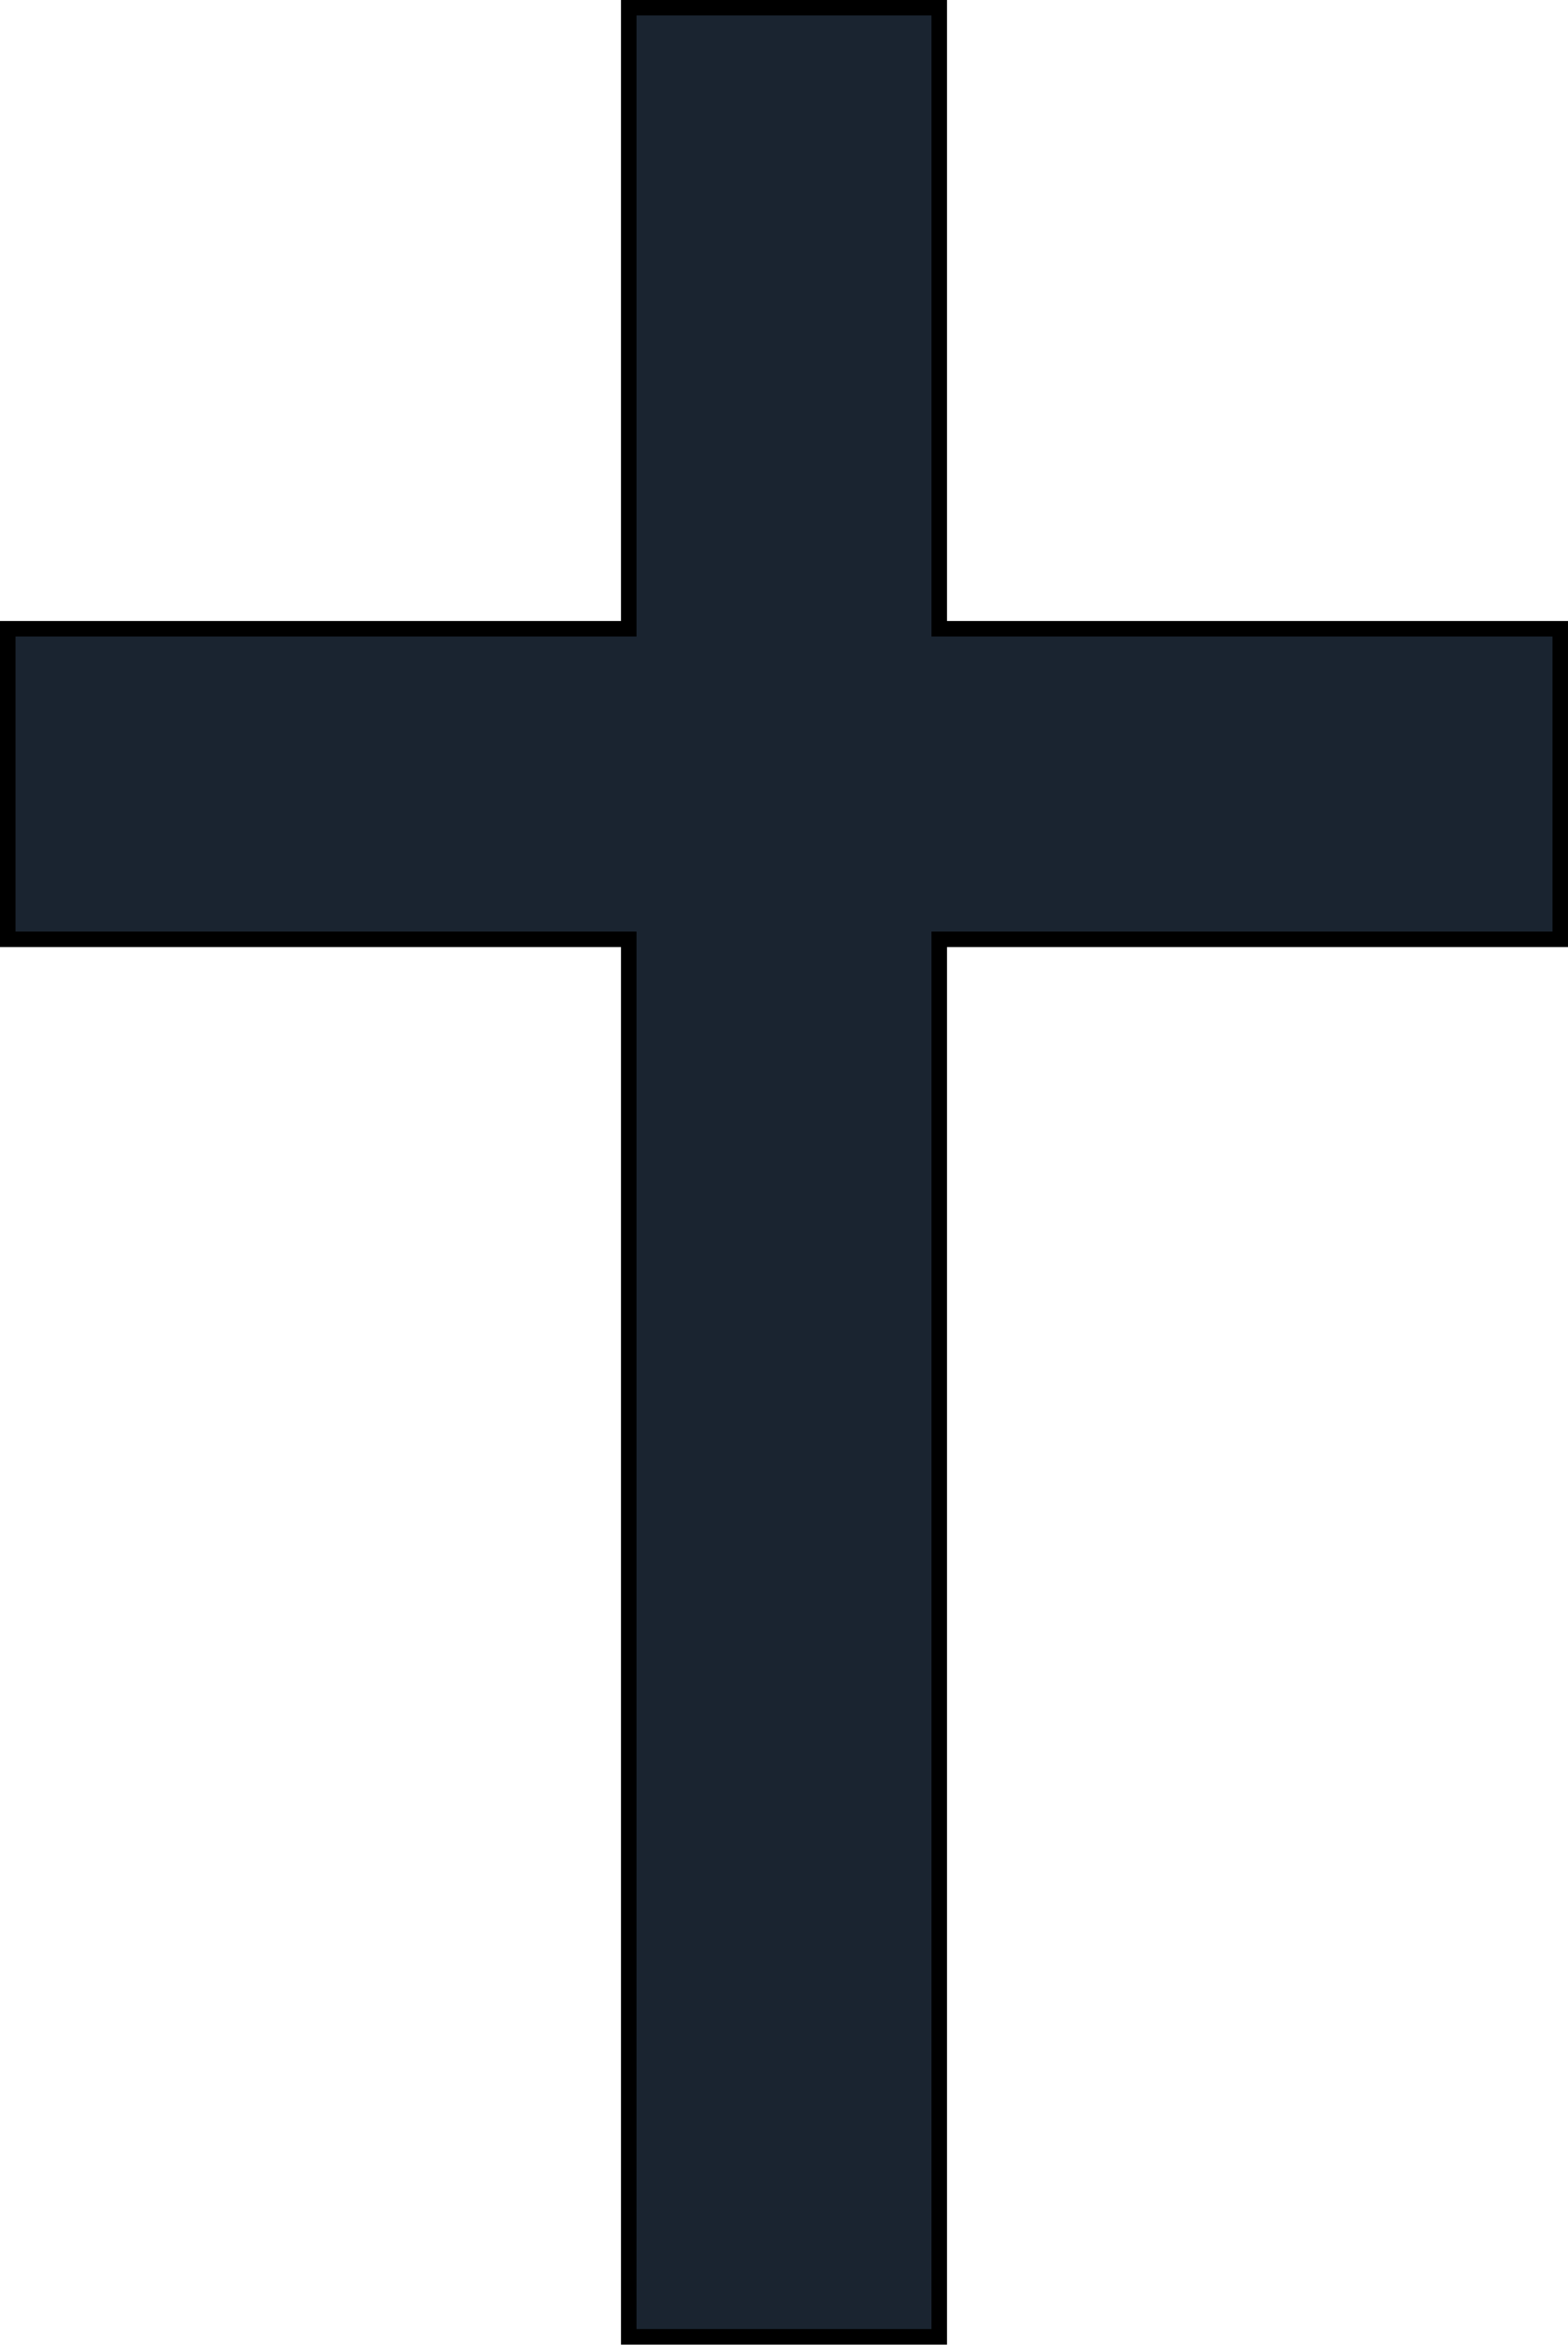 <?xml version="1.0" encoding="UTF-8" standalone="no"?><svg xmlns="http://www.w3.org/2000/svg" xmlns:xlink="http://www.w3.org/1999/xlink" fill="#000000" height="755" preserveAspectRatio="xMidYMid meet" version="1" viewBox="60.0 91.3 505.0 755.0" width="505" zoomAndPan="magnify"><g id="change1_1"><path d="m262.5 93.75v200h-200v100h200v450h100v-450h200v-100h-200v-200h-100z" fill="#1a2430" stroke="#000000" stroke-width="5"/></g></svg>